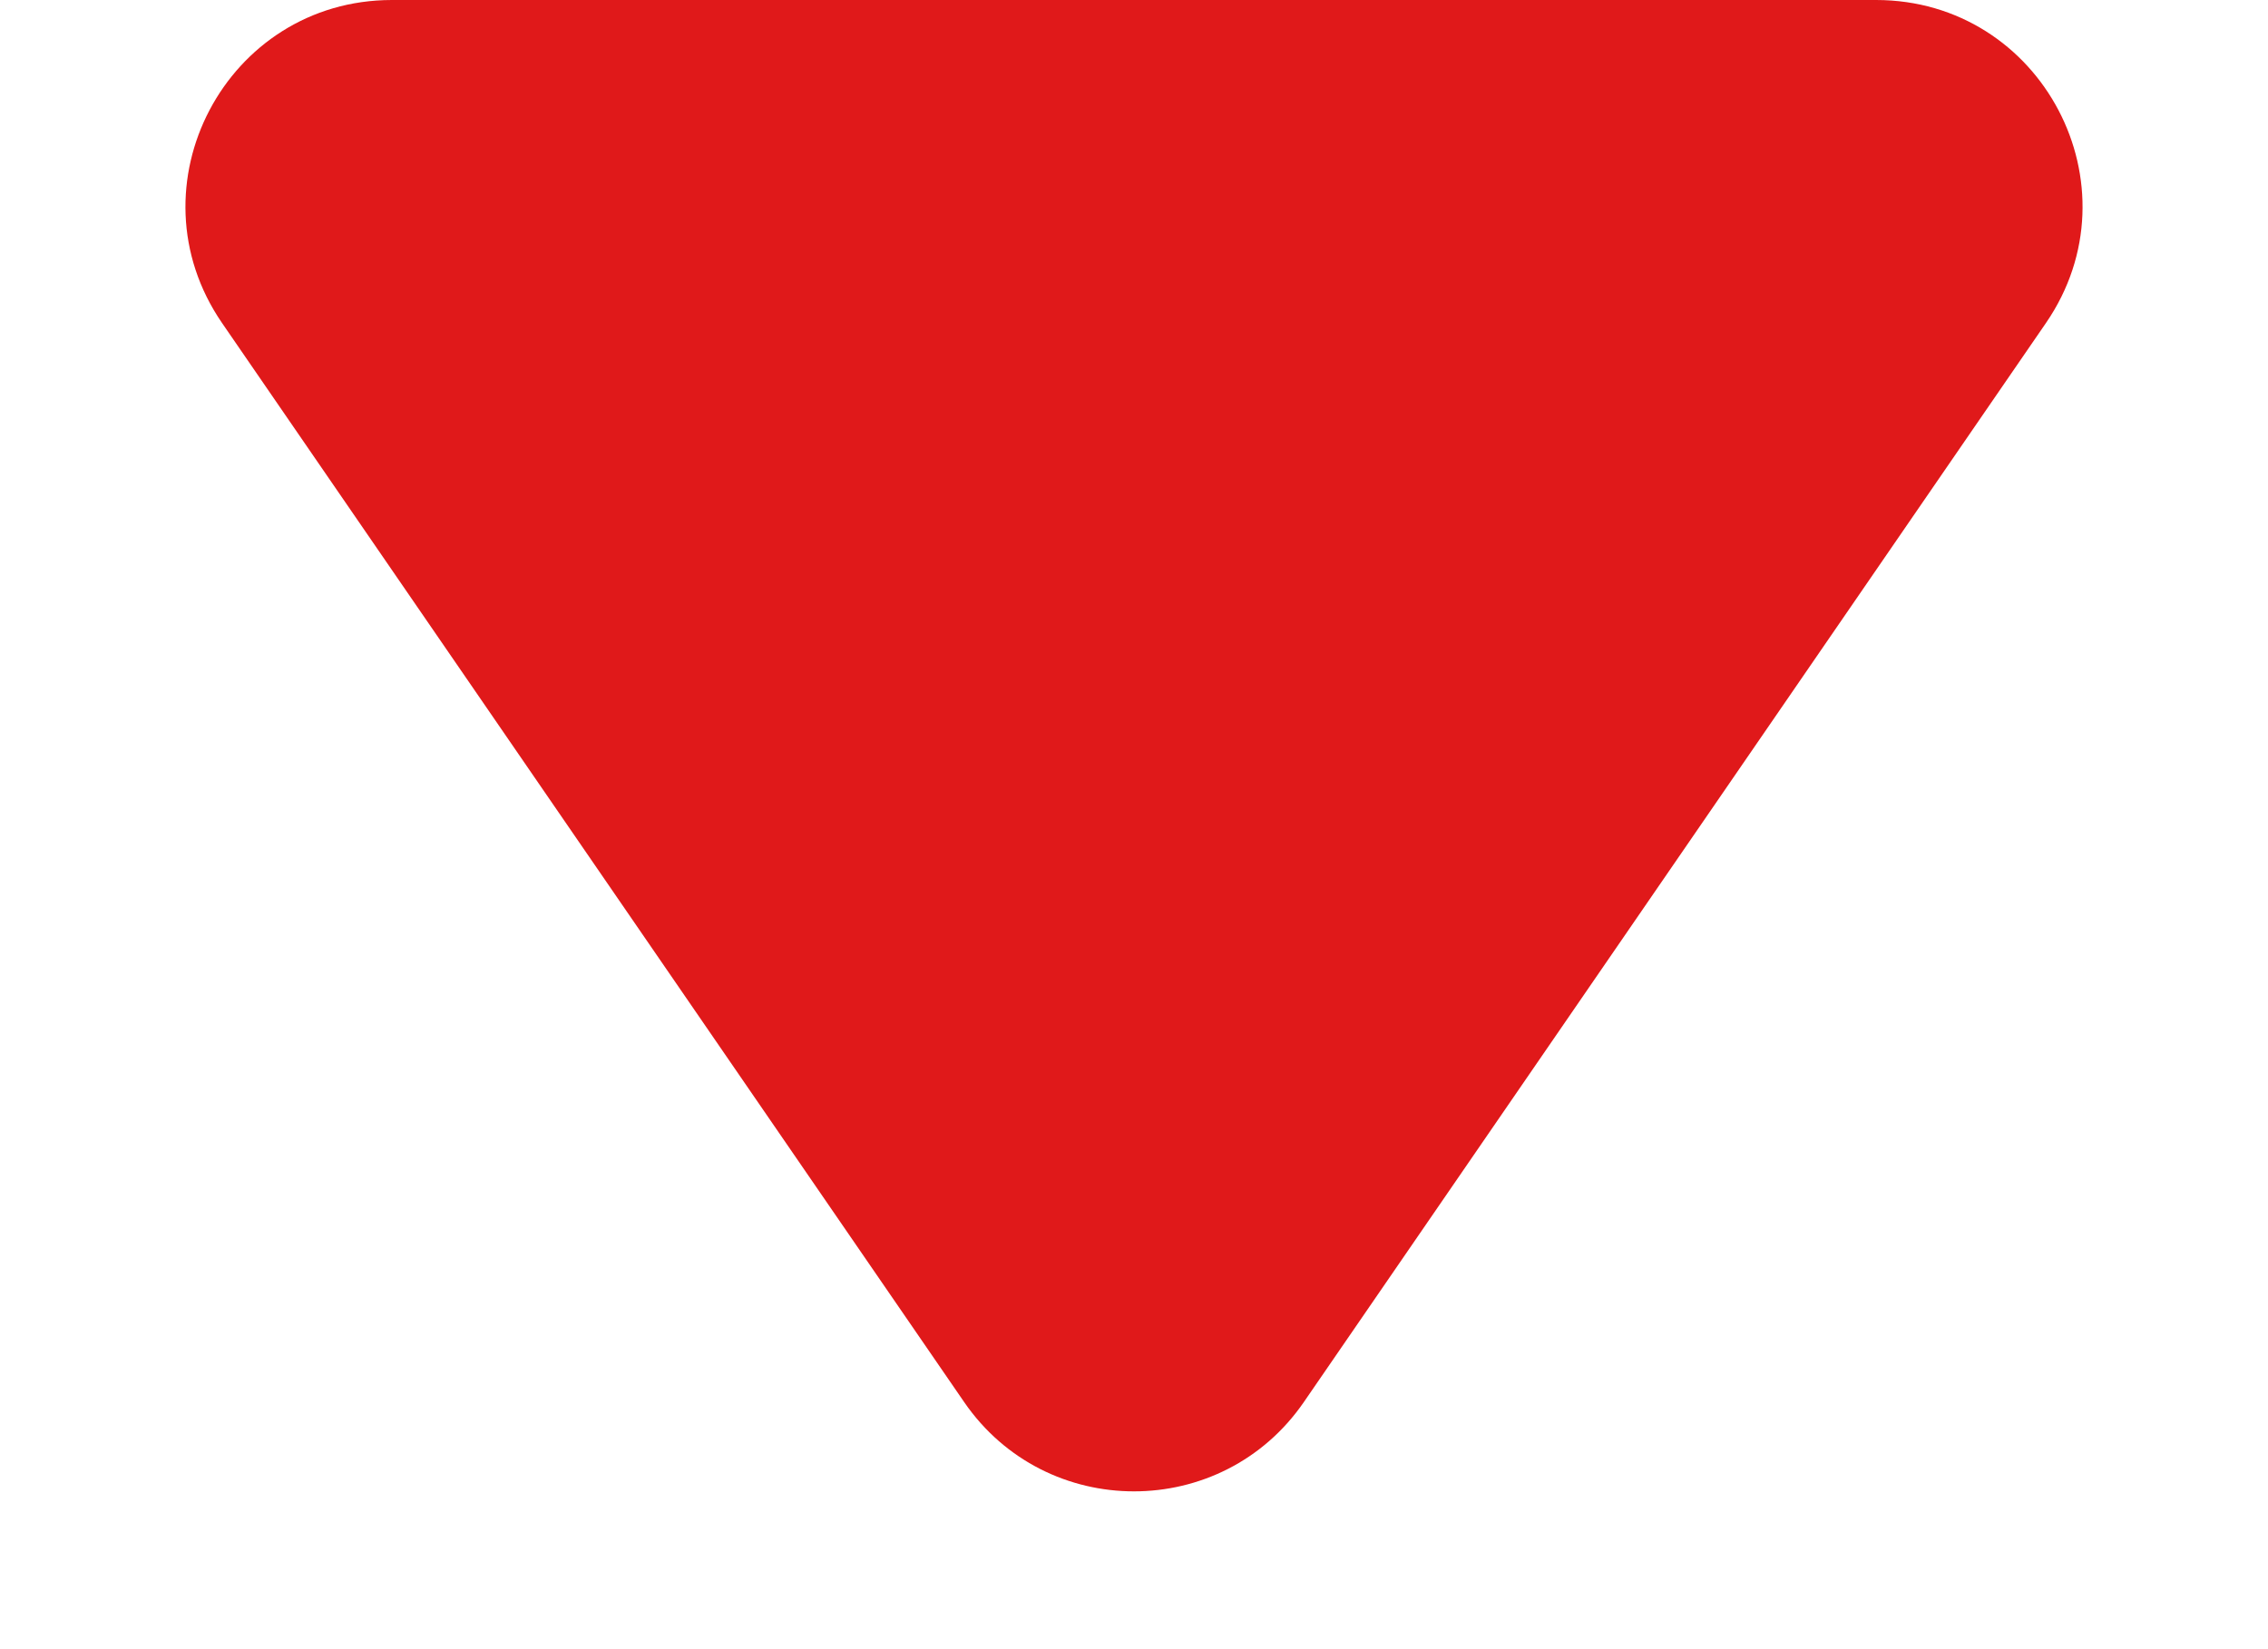 <svg width="11" height="8" viewBox="0 0 11 8" fill="none" xmlns="http://www.w3.org/2000/svg">
    <path d="M9.099 0H1.901C1.096 0 0.621 0.903 1.077 1.567L4.676 6.801C5.073 7.379 5.927 7.379 6.324 6.801L9.923 1.567C10.379 0.903 9.904 0 9.099 0Z" fill="#E0191A"/>
</svg>
